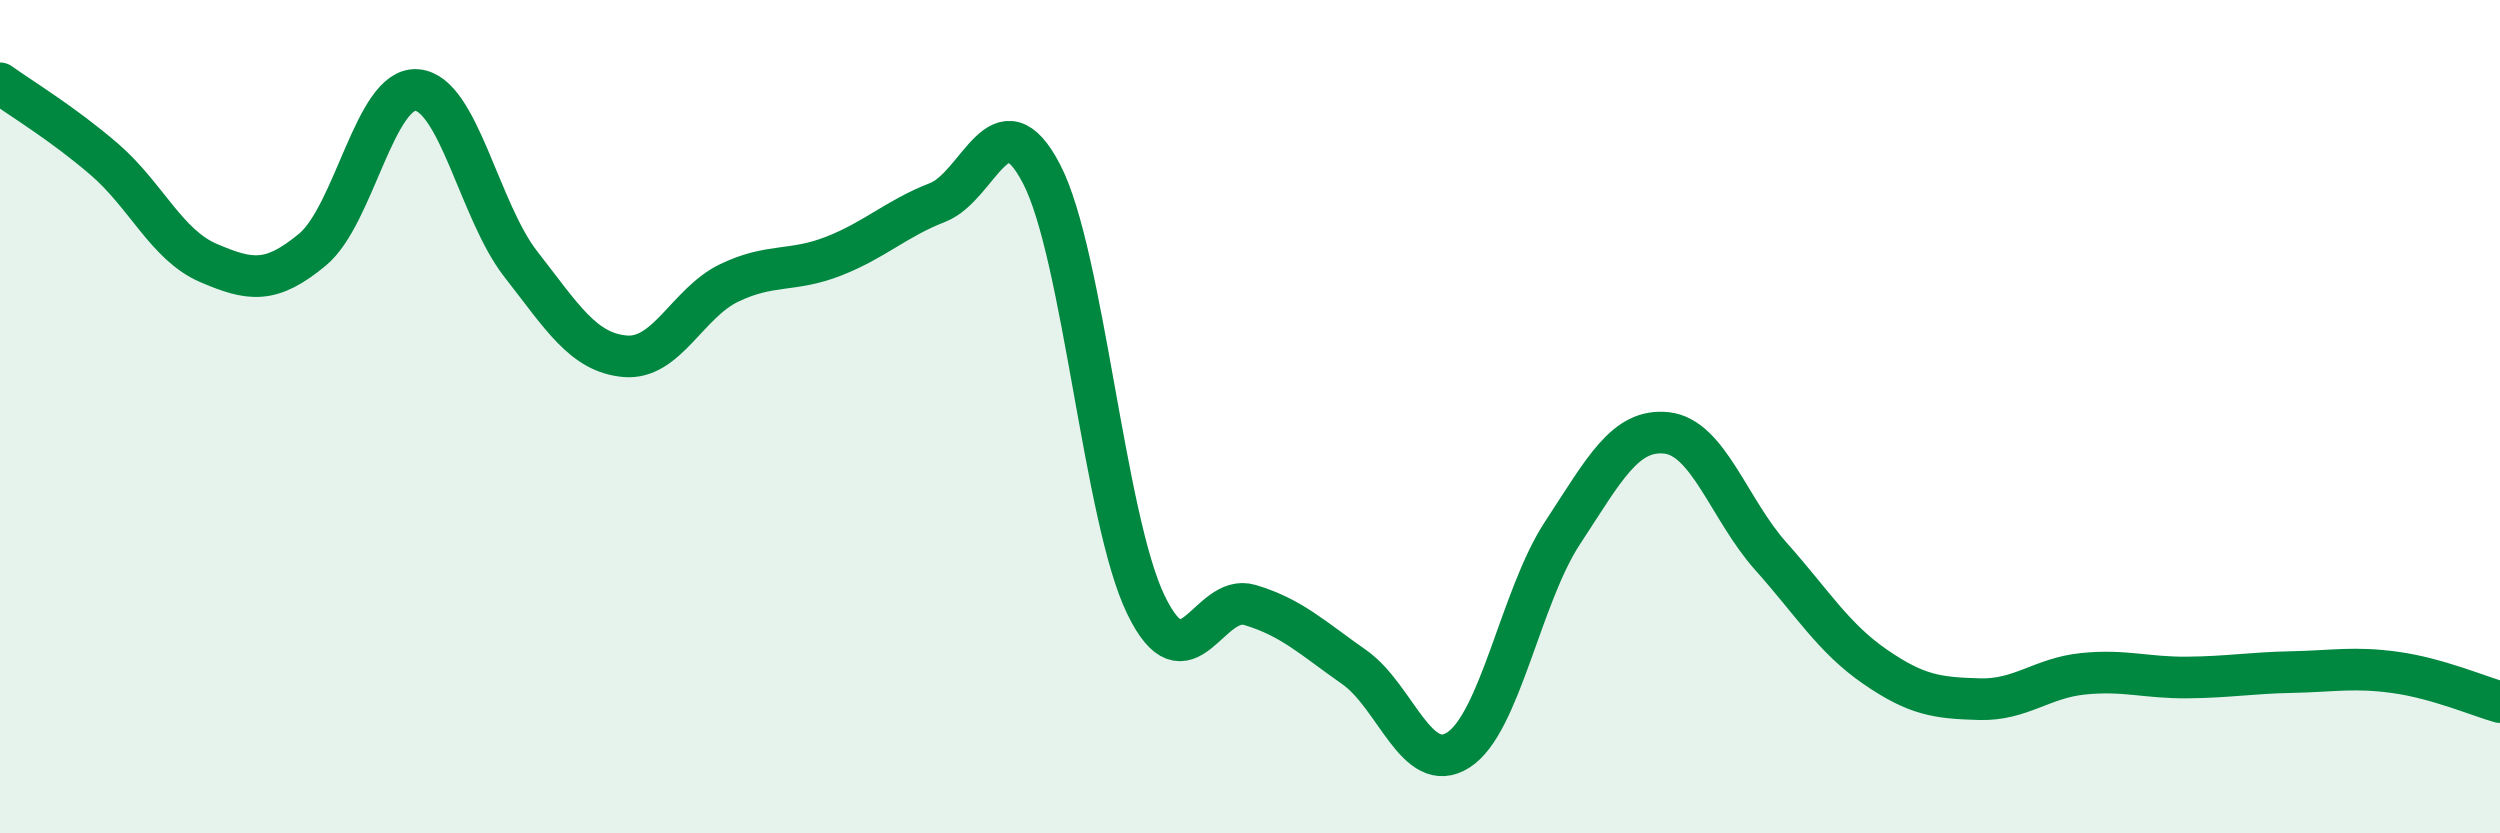 
    <svg width="60" height="20" viewBox="0 0 60 20" xmlns="http://www.w3.org/2000/svg">
      <path
        d="M 0,2 C 0.5,2.36 1.5,2.96 2.5,3.82 C 3.5,4.68 4,5.88 5,6.31 C 6,6.74 6.5,6.82 7.5,5.99 C 8.5,5.16 9,2.09 10,2.16 C 11,2.23 11.5,5.06 12.5,6.34 C 13.5,7.62 14,8.46 15,8.55 C 16,8.64 16.5,7.27 17.5,6.79 C 18.5,6.31 19,6.54 20,6.15 C 21,5.76 21.5,5.25 22.5,4.86 C 23.5,4.47 24,2.25 25,4.18 C 26,6.11 26.5,12.44 27.5,14.51 C 28.5,16.58 29,14.22 30,14.52 C 31,14.82 31.5,15.31 32.5,16.01 C 33.5,16.71 34,18.64 35,18 C 36,17.36 36.5,14.31 37.5,12.79 C 38.5,11.27 39,10.28 40,10.39 C 41,10.5 41.5,12.23 42.5,13.35 C 43.5,14.47 44,15.31 45,16 C 46,16.69 46.5,16.75 47.5,16.78 C 48.5,16.81 49,16.27 50,16.17 C 51,16.07 51.5,16.27 52.5,16.26 C 53.5,16.25 54,16.15 55,16.13 C 56,16.11 56.5,16 57.5,16.14 C 58.5,16.28 59.5,16.71 60,16.85L60 20L0 20Z"
        fill="#008740"
        opacity="0.1"
        stroke-linecap="round"
        stroke-linejoin="round"
      />
      <path
        d="M 0,2 C 0.5,2.36 1.5,2.96 2.5,3.82 C 3.5,4.68 4,5.88 5,6.31 C 6,6.74 6.5,6.82 7.5,5.99 C 8.5,5.16 9,2.09 10,2.16 C 11,2.23 11.5,5.06 12.5,6.34 C 13.5,7.62 14,8.46 15,8.55 C 16,8.64 16.5,7.27 17.5,6.79 C 18.5,6.31 19,6.54 20,6.15 C 21,5.76 21.5,5.25 22.5,4.86 C 23.5,4.47 24,2.25 25,4.18 C 26,6.11 26.5,12.44 27.5,14.51 C 28.5,16.58 29,14.22 30,14.52 C 31,14.82 31.5,15.31 32.5,16.01 C 33.5,16.71 34,18.64 35,18 C 36,17.36 36.5,14.31 37.5,12.79 C 38.5,11.27 39,10.28 40,10.39 C 41,10.5 41.5,12.23 42.5,13.35 C 43.5,14.47 44,15.31 45,16 C 46,16.69 46.5,16.75 47.5,16.78 C 48.5,16.81 49,16.27 50,16.17 C 51,16.07 51.5,16.27 52.5,16.26 C 53.5,16.25 54,16.15 55,16.13 C 56,16.11 56.5,16 57.5,16.14 C 58.5,16.28 59.5,16.71 60,16.85"
        stroke="#008740"
        stroke-width="1"
        fill="none"
        stroke-linecap="round"
        stroke-linejoin="round"
      />
    </svg>
  